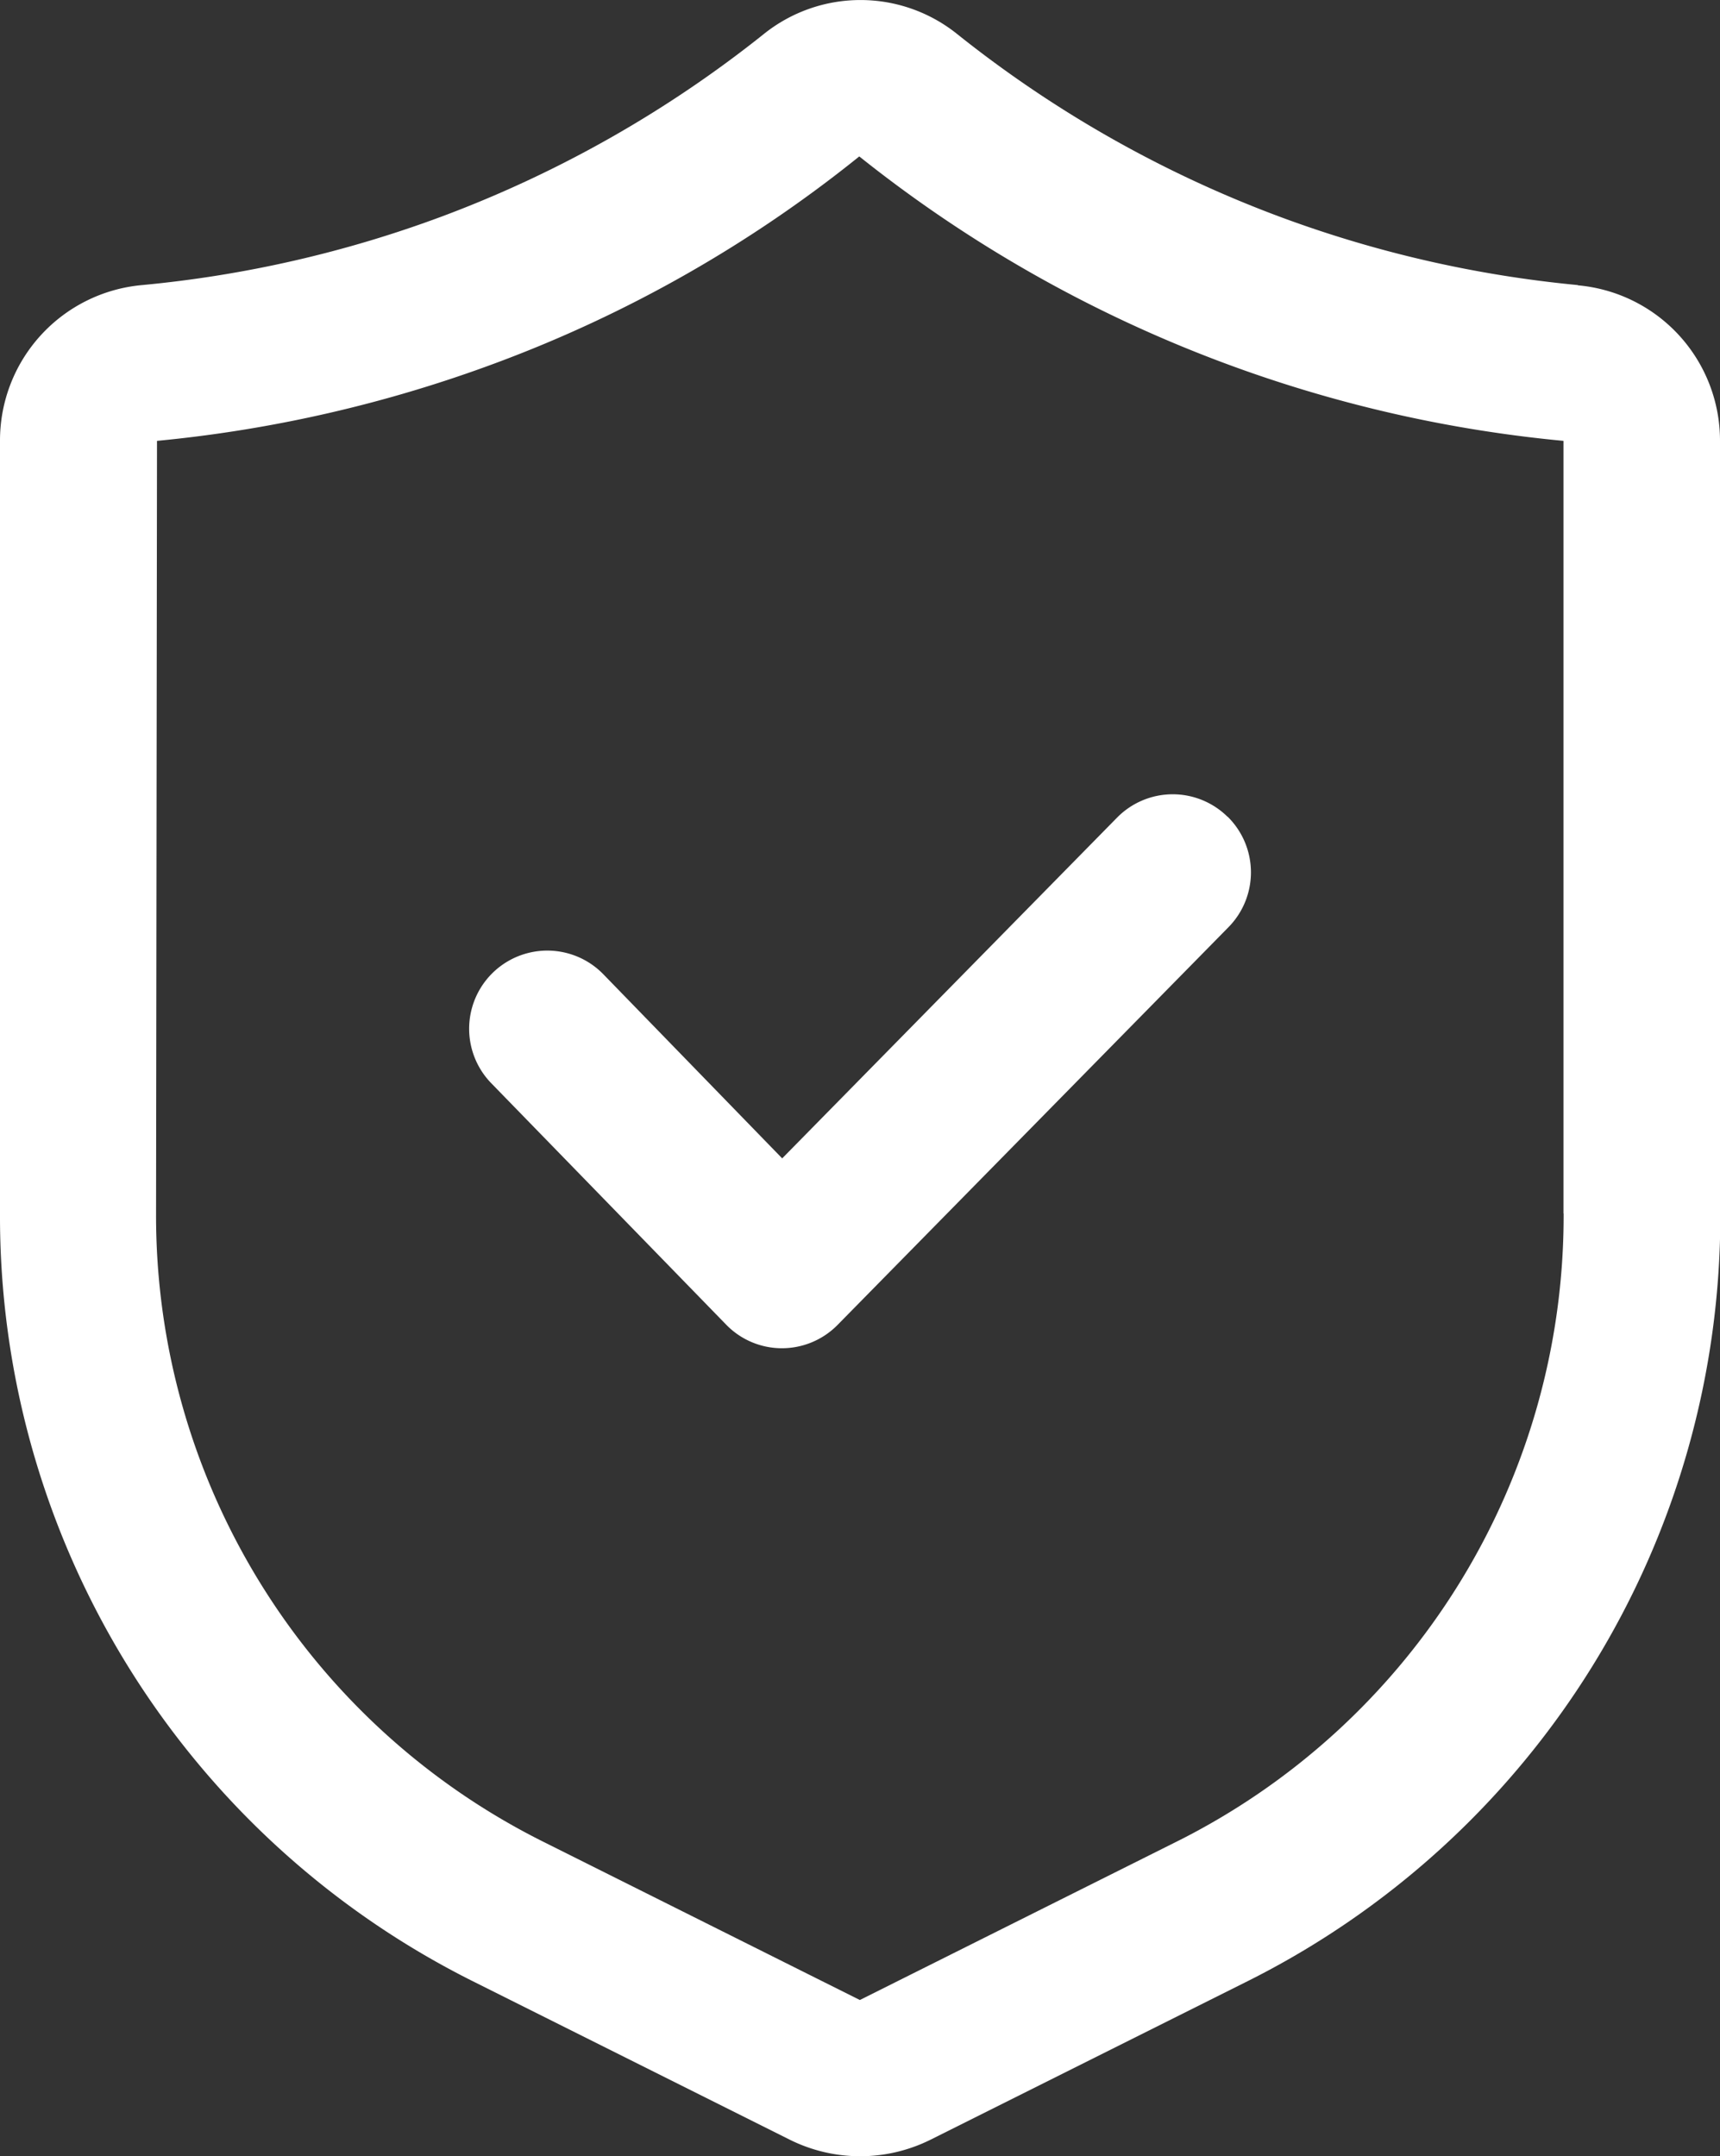 <svg xmlns="http://www.w3.org/2000/svg" xmlns:xlink="http://www.w3.org/1999/xlink" width="27.311" height="34.239" viewBox="0 0 27.311 34.239"><rect x="0" y="0" width="27.311" height="34.239" fill="#333333" stroke="none"/><defs><clipPath id="clip-path"><rect id="Rectangle_4127" data-name="Rectangle 4127" width="27.311" height="34.239" fill="#fff"></rect></clipPath></defs><g id="Groupe_6687" data-name="Groupe 6687" transform="translate(0)"><g id="Groupe_6686" data-name="Groupe 6686" transform="translate(0 0)" clip-path="url(#clip-path)"><path id="Trac&#xE9;_10015" data-name="Trac&#xE9; 10015" d="M25.054,4.526A18.635,18.635,0,0,1,20.3,3.433a18.61,18.61,0,0,1-5.1-2.892,2.452,2.452,0,0,0-3.074,0,18.653,18.653,0,0,1-5.1,2.892A18.627,18.627,0,0,1,2.256,4.526,2.477,2.477,0,0,0,0,7V19.268A13.582,13.582,0,0,0,7.548,31.481l5,2.5a2.509,2.509,0,0,0,2.22,0l5-2.5a13.584,13.584,0,0,0,7.548-12.212L27.311,7a2.476,2.476,0,0,0-2.256-2.47Zm-.226,14.741a11.111,11.111,0,0,1-6.175,9.992l-5,2.5-5-2.5a11.111,11.111,0,0,1-6.175-9.992L2.493,7A21.209,21.209,0,0,0,7.883,5.76a20.681,20.681,0,0,0,5.761-3.277A21.09,21.09,0,0,0,19.427,5.76,21.076,21.076,0,0,0,24.826,7v12.27Zm-5.336-6.3a1.241,1.241,0,0,1,.015,1.755L13.3,21.038a1.24,1.24,0,0,1-.885.371h0a1.233,1.233,0,0,1-.886-.376L7.8,17.2a1.241,1.241,0,0,1,1.781-1.729l2.839,2.923,5.316-5.41a1.239,1.239,0,0,1,1.755-.015Z" transform="translate(0 0.001)" fill="#fff"></path></g></g></svg>